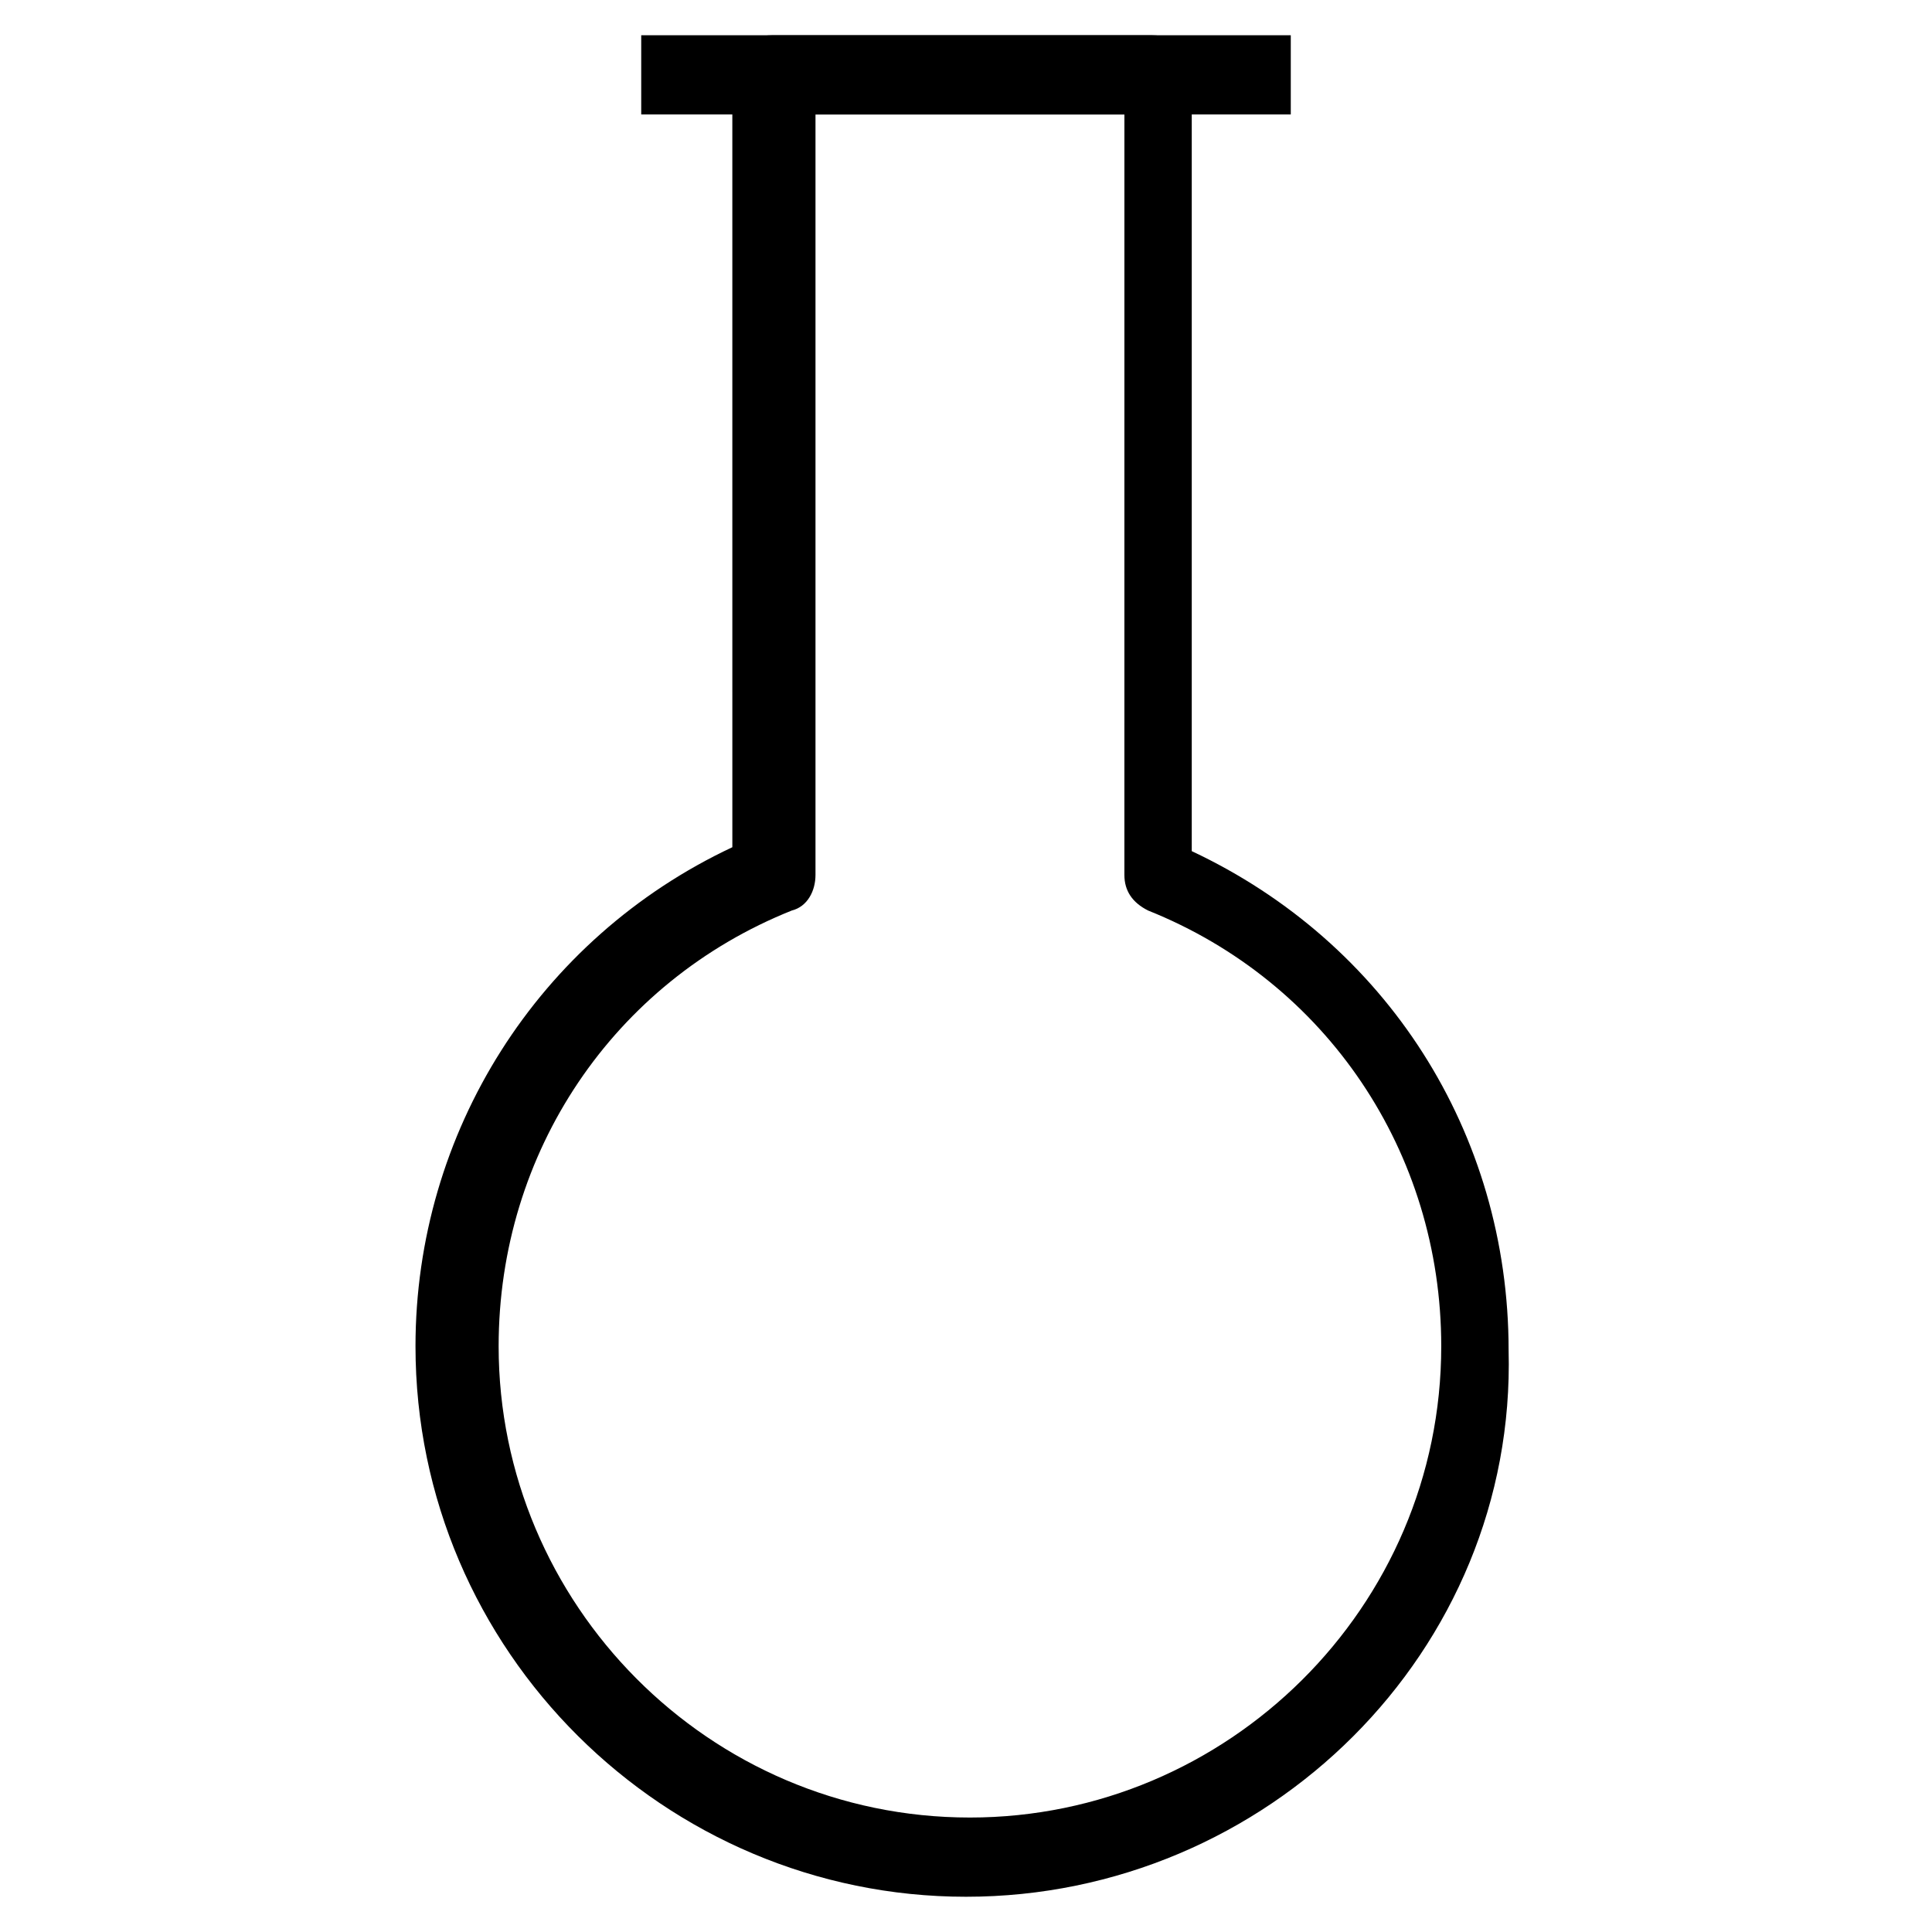 <?xml version="1.0" encoding="UTF-8"?>
<!-- Uploaded to: ICON Repo, www.svgrepo.com, Generator: ICON Repo Mixer Tools -->
<svg fill="#000000" width="800px" height="800px" version="1.1" viewBox="144 144 512 512" xmlns="http://www.w3.org/2000/svg">
 <g>
  <path d="m313.93 153.34h172.14v20.992h-172.14z"/>
  <path d="m400 646.66c-79.77 0-145.89-65.074-145.89-145.89 0-56.68 32.539-108.11 83.969-132.25l-0.004-204.68c0-6.297 4.199-10.496 10.496-10.496h100.76c6.297 0 10.496 4.199 10.496 10.496v205.72c51.43 24.141 83.969 74.523 83.969 132.25 2.102 79.77-64.023 144.85-143.79 144.85zm-39.887-472.32v201.52c0 4.199-2.098 8.398-6.297 9.445-47.23 18.895-77.672 64.027-77.672 115.46 0 68.223 55.629 124.9 124.9 124.9 68.223 0 124.9-55.629 124.9-124.9 0-51.43-30.438-96.562-77.672-115.46-4.199-2.098-6.297-5.246-6.297-9.445l0.004-201.52z"/>
 </g>
</svg>